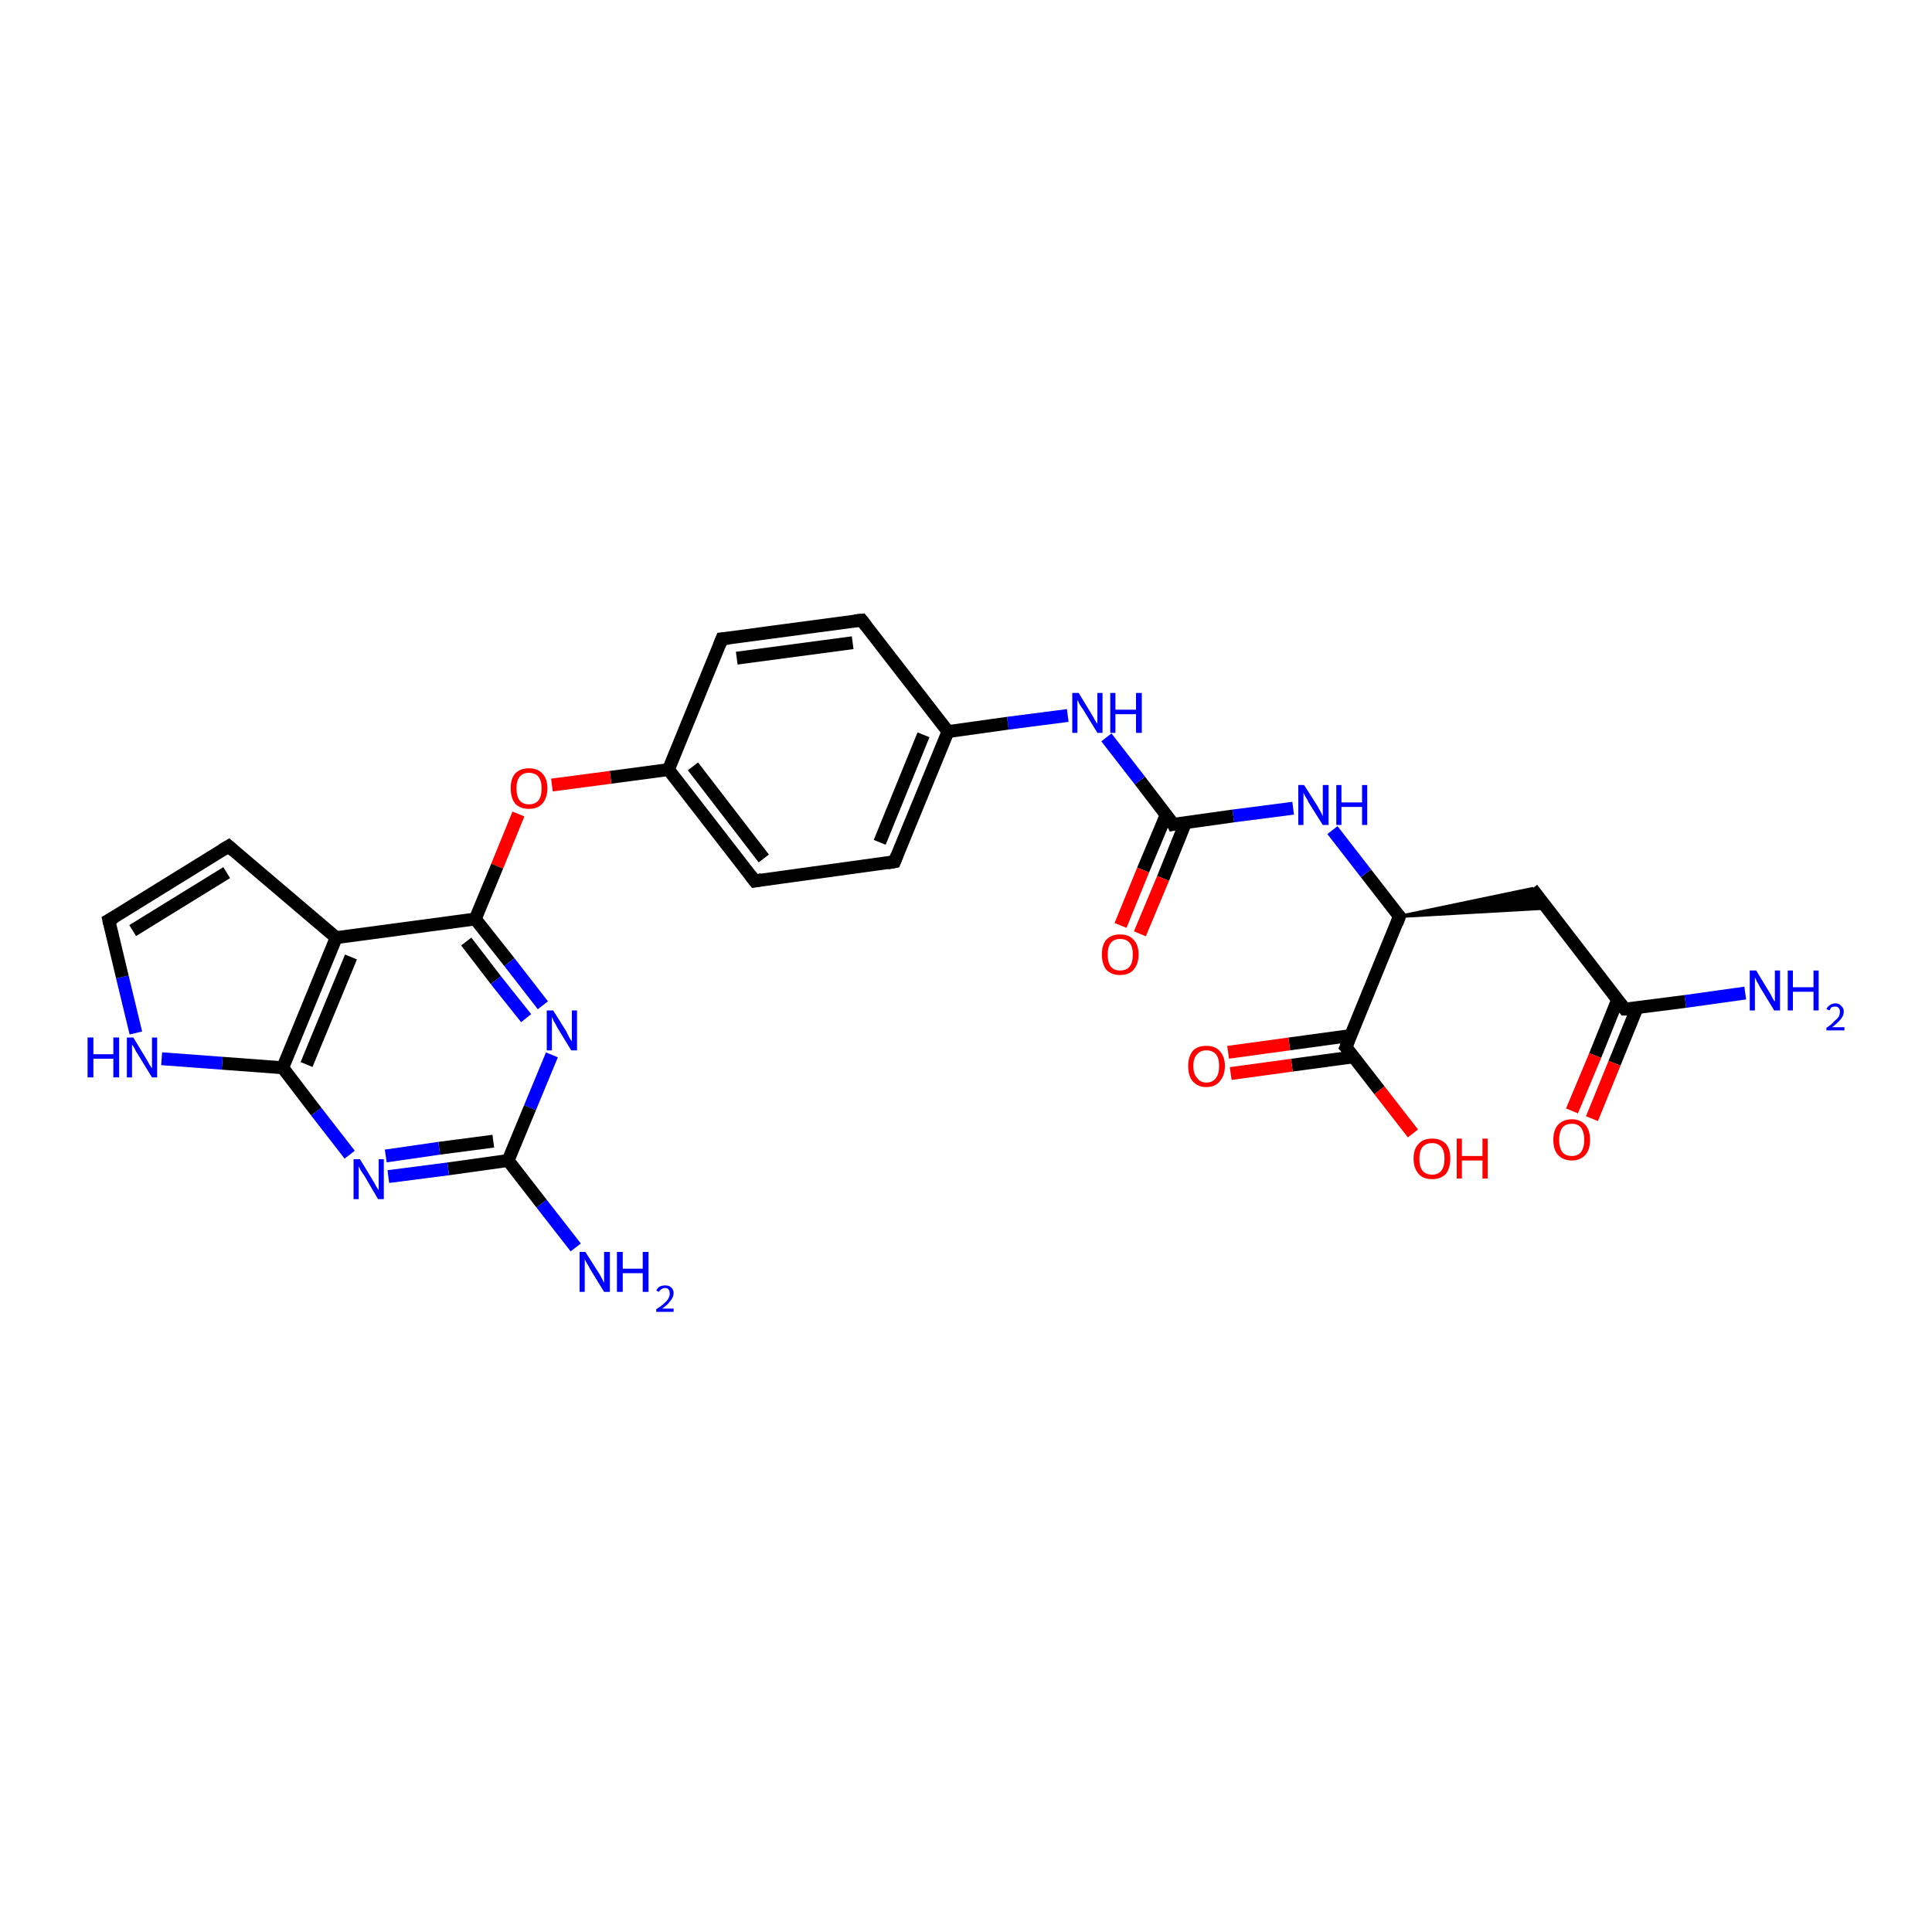 <?xml version='1.0' encoding='iso-8859-1'?>
<svg version='1.1' baseProfile='full'
              xmlns='http://www.w3.org/2000/svg'
                      xmlns:rdkit='http://www.rdkit.org/xml'
                      xmlns:xlink='http://www.w3.org/1999/xlink'
                  xml:space='preserve'
width='300px' height='300px' viewBox='0 0 300 300'>
<!-- END OF HEADER -->
<rect style='opacity:1.0;fill:#FFFFFF;stroke:none' width='300.0' height='300.0' x='0.0' y='0.0'> </rect>
<path class='bond-0 atom-0 atom-1' d='M 271.0,154.2 L 261.7,155.5' style='fill:none;fill-rule:evenodd;stroke:#0000FF;stroke-width:2.0px;stroke-linecap:butt;stroke-linejoin:miter;stroke-opacity:1' />
<path class='bond-0 atom-0 atom-1' d='M 261.7,155.5 L 252.3,156.7' style='fill:none;fill-rule:evenodd;stroke:#000000;stroke-width:2.0px;stroke-linecap:butt;stroke-linejoin:miter;stroke-opacity:1' />
<path class='bond-1 atom-1 atom-2' d='M 251.2,155.2 L 247.7,163.9' style='fill:none;fill-rule:evenodd;stroke:#000000;stroke-width:2.0px;stroke-linecap:butt;stroke-linejoin:miter;stroke-opacity:1' />
<path class='bond-1 atom-1 atom-2' d='M 247.7,163.9 L 244.1,172.5' style='fill:none;fill-rule:evenodd;stroke:#FF0000;stroke-width:2.0px;stroke-linecap:butt;stroke-linejoin:miter;stroke-opacity:1' />
<path class='bond-1 atom-1 atom-2' d='M 254.2,156.5 L 250.7,165.1' style='fill:none;fill-rule:evenodd;stroke:#000000;stroke-width:2.0px;stroke-linecap:butt;stroke-linejoin:miter;stroke-opacity:1' />
<path class='bond-1 atom-1 atom-2' d='M 250.7,165.1 L 247.2,173.7' style='fill:none;fill-rule:evenodd;stroke:#FF0000;stroke-width:2.0px;stroke-linecap:butt;stroke-linejoin:miter;stroke-opacity:1' />
<path class='bond-2 atom-1 atom-3' d='M 252.3,156.7 L 237.9,138.0' style='fill:none;fill-rule:evenodd;stroke:#000000;stroke-width:2.0px;stroke-linecap:butt;stroke-linejoin:miter;stroke-opacity:1' />
<path class='bond-3 atom-4 atom-3' d='M 217.3,142.3 L 237.9,138.0 L 240.2,141.0 Z' style='fill:#000000;fill-rule:evenodd;fill-opacity:1;stroke:#000000;stroke-width:0.5px;stroke-linecap:butt;stroke-linejoin:miter;stroke-opacity:1;' />
<path class='bond-4 atom-4 atom-5' d='M 217.3,142.3 L 212.1,135.6' style='fill:none;fill-rule:evenodd;stroke:#000000;stroke-width:2.0px;stroke-linecap:butt;stroke-linejoin:miter;stroke-opacity:1' />
<path class='bond-4 atom-4 atom-5' d='M 212.1,135.6 L 206.9,128.9' style='fill:none;fill-rule:evenodd;stroke:#0000FF;stroke-width:2.0px;stroke-linecap:butt;stroke-linejoin:miter;stroke-opacity:1' />
<path class='bond-5 atom-5 atom-6' d='M 200.8,125.5 L 191.5,126.7' style='fill:none;fill-rule:evenodd;stroke:#0000FF;stroke-width:2.0px;stroke-linecap:butt;stroke-linejoin:miter;stroke-opacity:1' />
<path class='bond-5 atom-5 atom-6' d='M 191.5,126.7 L 182.2,128.0' style='fill:none;fill-rule:evenodd;stroke:#000000;stroke-width:2.0px;stroke-linecap:butt;stroke-linejoin:miter;stroke-opacity:1' />
<path class='bond-6 atom-6 atom-7' d='M 181.1,126.5 L 177.5,135.1' style='fill:none;fill-rule:evenodd;stroke:#000000;stroke-width:2.0px;stroke-linecap:butt;stroke-linejoin:miter;stroke-opacity:1' />
<path class='bond-6 atom-6 atom-7' d='M 177.5,135.1 L 174.0,143.7' style='fill:none;fill-rule:evenodd;stroke:#FF0000;stroke-width:2.0px;stroke-linecap:butt;stroke-linejoin:miter;stroke-opacity:1' />
<path class='bond-6 atom-6 atom-7' d='M 184.1,127.7 L 180.6,136.4' style='fill:none;fill-rule:evenodd;stroke:#000000;stroke-width:2.0px;stroke-linecap:butt;stroke-linejoin:miter;stroke-opacity:1' />
<path class='bond-6 atom-6 atom-7' d='M 180.6,136.4 L 177.0,145.0' style='fill:none;fill-rule:evenodd;stroke:#FF0000;stroke-width:2.0px;stroke-linecap:butt;stroke-linejoin:miter;stroke-opacity:1' />
<path class='bond-7 atom-6 atom-8' d='M 182.2,128.0 L 177.0,121.2' style='fill:none;fill-rule:evenodd;stroke:#000000;stroke-width:2.0px;stroke-linecap:butt;stroke-linejoin:miter;stroke-opacity:1' />
<path class='bond-7 atom-6 atom-8' d='M 177.0,121.2 L 171.8,114.5' style='fill:none;fill-rule:evenodd;stroke:#0000FF;stroke-width:2.0px;stroke-linecap:butt;stroke-linejoin:miter;stroke-opacity:1' />
<path class='bond-8 atom-8 atom-9' d='M 165.8,111.1 L 156.5,112.3' style='fill:none;fill-rule:evenodd;stroke:#0000FF;stroke-width:2.0px;stroke-linecap:butt;stroke-linejoin:miter;stroke-opacity:1' />
<path class='bond-8 atom-8 atom-9' d='M 156.5,112.3 L 147.2,113.6' style='fill:none;fill-rule:evenodd;stroke:#000000;stroke-width:2.0px;stroke-linecap:butt;stroke-linejoin:miter;stroke-opacity:1' />
<path class='bond-9 atom-9 atom-10' d='M 147.2,113.6 L 138.9,133.8' style='fill:none;fill-rule:evenodd;stroke:#000000;stroke-width:2.0px;stroke-linecap:butt;stroke-linejoin:miter;stroke-opacity:1' />
<path class='bond-9 atom-9 atom-10' d='M 143.4,114.1 L 136.6,130.8' style='fill:none;fill-rule:evenodd;stroke:#000000;stroke-width:2.0px;stroke-linecap:butt;stroke-linejoin:miter;stroke-opacity:1' />
<path class='bond-10 atom-10 atom-11' d='M 138.9,133.8 L 117.2,136.8' style='fill:none;fill-rule:evenodd;stroke:#000000;stroke-width:2.0px;stroke-linecap:butt;stroke-linejoin:miter;stroke-opacity:1' />
<path class='bond-11 atom-11 atom-12' d='M 117.2,136.8 L 103.8,119.5' style='fill:none;fill-rule:evenodd;stroke:#000000;stroke-width:2.0px;stroke-linecap:butt;stroke-linejoin:miter;stroke-opacity:1' />
<path class='bond-11 atom-11 atom-12' d='M 118.6,133.3 L 107.6,119.0' style='fill:none;fill-rule:evenodd;stroke:#000000;stroke-width:2.0px;stroke-linecap:butt;stroke-linejoin:miter;stroke-opacity:1' />
<path class='bond-12 atom-12 atom-13' d='M 103.8,119.5 L 94.8,120.7' style='fill:none;fill-rule:evenodd;stroke:#000000;stroke-width:2.0px;stroke-linecap:butt;stroke-linejoin:miter;stroke-opacity:1' />
<path class='bond-12 atom-12 atom-13' d='M 94.8,120.7 L 85.7,121.9' style='fill:none;fill-rule:evenodd;stroke:#FF0000;stroke-width:2.0px;stroke-linecap:butt;stroke-linejoin:miter;stroke-opacity:1' />
<path class='bond-13 atom-13 atom-14' d='M 80.5,126.4 L 77.2,134.5' style='fill:none;fill-rule:evenodd;stroke:#FF0000;stroke-width:2.0px;stroke-linecap:butt;stroke-linejoin:miter;stroke-opacity:1' />
<path class='bond-13 atom-13 atom-14' d='M 77.2,134.5 L 73.8,142.7' style='fill:none;fill-rule:evenodd;stroke:#000000;stroke-width:2.0px;stroke-linecap:butt;stroke-linejoin:miter;stroke-opacity:1' />
<path class='bond-14 atom-14 atom-15' d='M 73.8,142.7 L 79.1,149.4' style='fill:none;fill-rule:evenodd;stroke:#000000;stroke-width:2.0px;stroke-linecap:butt;stroke-linejoin:miter;stroke-opacity:1' />
<path class='bond-14 atom-14 atom-15' d='M 79.1,149.4 L 84.3,156.1' style='fill:none;fill-rule:evenodd;stroke:#0000FF;stroke-width:2.0px;stroke-linecap:butt;stroke-linejoin:miter;stroke-opacity:1' />
<path class='bond-14 atom-14 atom-15' d='M 72.4,146.2 L 77.0,152.2' style='fill:none;fill-rule:evenodd;stroke:#000000;stroke-width:2.0px;stroke-linecap:butt;stroke-linejoin:miter;stroke-opacity:1' />
<path class='bond-14 atom-14 atom-15' d='M 77.0,152.2 L 81.7,158.1' style='fill:none;fill-rule:evenodd;stroke:#0000FF;stroke-width:2.0px;stroke-linecap:butt;stroke-linejoin:miter;stroke-opacity:1' />
<path class='bond-15 atom-15 atom-16' d='M 85.7,163.8 L 82.3,172.0' style='fill:none;fill-rule:evenodd;stroke:#0000FF;stroke-width:2.0px;stroke-linecap:butt;stroke-linejoin:miter;stroke-opacity:1' />
<path class='bond-15 atom-15 atom-16' d='M 82.3,172.0 L 78.9,180.2' style='fill:none;fill-rule:evenodd;stroke:#000000;stroke-width:2.0px;stroke-linecap:butt;stroke-linejoin:miter;stroke-opacity:1' />
<path class='bond-16 atom-16 atom-17' d='M 78.9,180.2 L 84.1,186.9' style='fill:none;fill-rule:evenodd;stroke:#000000;stroke-width:2.0px;stroke-linecap:butt;stroke-linejoin:miter;stroke-opacity:1' />
<path class='bond-16 atom-16 atom-17' d='M 84.1,186.9 L 89.4,193.7' style='fill:none;fill-rule:evenodd;stroke:#0000FF;stroke-width:2.0px;stroke-linecap:butt;stroke-linejoin:miter;stroke-opacity:1' />
<path class='bond-17 atom-16 atom-18' d='M 78.9,180.2 L 69.6,181.5' style='fill:none;fill-rule:evenodd;stroke:#000000;stroke-width:2.0px;stroke-linecap:butt;stroke-linejoin:miter;stroke-opacity:1' />
<path class='bond-17 atom-16 atom-18' d='M 69.6,181.5 L 60.3,182.7' style='fill:none;fill-rule:evenodd;stroke:#0000FF;stroke-width:2.0px;stroke-linecap:butt;stroke-linejoin:miter;stroke-opacity:1' />
<path class='bond-17 atom-16 atom-18' d='M 76.6,177.2 L 68.2,178.3' style='fill:none;fill-rule:evenodd;stroke:#000000;stroke-width:2.0px;stroke-linecap:butt;stroke-linejoin:miter;stroke-opacity:1' />
<path class='bond-17 atom-16 atom-18' d='M 68.2,178.3 L 59.9,179.5' style='fill:none;fill-rule:evenodd;stroke:#0000FF;stroke-width:2.0px;stroke-linecap:butt;stroke-linejoin:miter;stroke-opacity:1' />
<path class='bond-18 atom-18 atom-19' d='M 54.3,179.3 L 49.1,172.6' style='fill:none;fill-rule:evenodd;stroke:#0000FF;stroke-width:2.0px;stroke-linecap:butt;stroke-linejoin:miter;stroke-opacity:1' />
<path class='bond-18 atom-18 atom-19' d='M 49.1,172.6 L 43.9,165.8' style='fill:none;fill-rule:evenodd;stroke:#000000;stroke-width:2.0px;stroke-linecap:butt;stroke-linejoin:miter;stroke-opacity:1' />
<path class='bond-19 atom-19 atom-20' d='M 43.9,165.8 L 34.5,165.1' style='fill:none;fill-rule:evenodd;stroke:#000000;stroke-width:2.0px;stroke-linecap:butt;stroke-linejoin:miter;stroke-opacity:1' />
<path class='bond-19 atom-19 atom-20' d='M 34.5,165.1 L 25.1,164.4' style='fill:none;fill-rule:evenodd;stroke:#0000FF;stroke-width:2.0px;stroke-linecap:butt;stroke-linejoin:miter;stroke-opacity:1' />
<path class='bond-20 atom-20 atom-21' d='M 21.1,160.4 L 19.0,151.7' style='fill:none;fill-rule:evenodd;stroke:#0000FF;stroke-width:2.0px;stroke-linecap:butt;stroke-linejoin:miter;stroke-opacity:1' />
<path class='bond-20 atom-20 atom-21' d='M 19.0,151.7 L 16.9,142.9' style='fill:none;fill-rule:evenodd;stroke:#000000;stroke-width:2.0px;stroke-linecap:butt;stroke-linejoin:miter;stroke-opacity:1' />
<path class='bond-21 atom-21 atom-22' d='M 16.9,142.9 L 35.5,131.4' style='fill:none;fill-rule:evenodd;stroke:#000000;stroke-width:2.0px;stroke-linecap:butt;stroke-linejoin:miter;stroke-opacity:1' />
<path class='bond-21 atom-21 atom-22' d='M 20.6,144.5 L 35.2,135.5' style='fill:none;fill-rule:evenodd;stroke:#000000;stroke-width:2.0px;stroke-linecap:butt;stroke-linejoin:miter;stroke-opacity:1' />
<path class='bond-22 atom-22 atom-23' d='M 35.5,131.4 L 52.2,145.6' style='fill:none;fill-rule:evenodd;stroke:#000000;stroke-width:2.0px;stroke-linecap:butt;stroke-linejoin:miter;stroke-opacity:1' />
<path class='bond-23 atom-12 atom-24' d='M 103.8,119.5 L 112.1,99.2' style='fill:none;fill-rule:evenodd;stroke:#000000;stroke-width:2.0px;stroke-linecap:butt;stroke-linejoin:miter;stroke-opacity:1' />
<path class='bond-24 atom-24 atom-25' d='M 112.1,99.2 L 133.8,96.3' style='fill:none;fill-rule:evenodd;stroke:#000000;stroke-width:2.0px;stroke-linecap:butt;stroke-linejoin:miter;stroke-opacity:1' />
<path class='bond-24 atom-24 atom-25' d='M 114.4,102.2 L 132.4,99.8' style='fill:none;fill-rule:evenodd;stroke:#000000;stroke-width:2.0px;stroke-linecap:butt;stroke-linejoin:miter;stroke-opacity:1' />
<path class='bond-25 atom-4 atom-26' d='M 217.3,142.3 L 209.0,162.6' style='fill:none;fill-rule:evenodd;stroke:#000000;stroke-width:2.0px;stroke-linecap:butt;stroke-linejoin:miter;stroke-opacity:1' />
<path class='bond-26 atom-26 atom-27' d='M 209.7,160.8 L 200.2,162.1' style='fill:none;fill-rule:evenodd;stroke:#000000;stroke-width:2.0px;stroke-linecap:butt;stroke-linejoin:miter;stroke-opacity:1' />
<path class='bond-26 atom-26 atom-27' d='M 200.2,162.1 L 190.7,163.4' style='fill:none;fill-rule:evenodd;stroke:#FF0000;stroke-width:2.0px;stroke-linecap:butt;stroke-linejoin:miter;stroke-opacity:1' />
<path class='bond-26 atom-26 atom-27' d='M 210.2,164.1 L 200.6,165.4' style='fill:none;fill-rule:evenodd;stroke:#000000;stroke-width:2.0px;stroke-linecap:butt;stroke-linejoin:miter;stroke-opacity:1' />
<path class='bond-26 atom-26 atom-27' d='M 200.6,165.4 L 191.1,166.7' style='fill:none;fill-rule:evenodd;stroke:#FF0000;stroke-width:2.0px;stroke-linecap:butt;stroke-linejoin:miter;stroke-opacity:1' />
<path class='bond-27 atom-26 atom-28' d='M 209.0,162.6 L 214.2,169.3' style='fill:none;fill-rule:evenodd;stroke:#000000;stroke-width:2.0px;stroke-linecap:butt;stroke-linejoin:miter;stroke-opacity:1' />
<path class='bond-27 atom-26 atom-28' d='M 214.2,169.3 L 219.4,176.0' style='fill:none;fill-rule:evenodd;stroke:#FF0000;stroke-width:2.0px;stroke-linecap:butt;stroke-linejoin:miter;stroke-opacity:1' />
<path class='bond-28 atom-25 atom-9' d='M 133.8,96.3 L 147.2,113.6' style='fill:none;fill-rule:evenodd;stroke:#000000;stroke-width:2.0px;stroke-linecap:butt;stroke-linejoin:miter;stroke-opacity:1' />
<path class='bond-29 atom-23 atom-14' d='M 52.2,145.6 L 73.8,142.7' style='fill:none;fill-rule:evenodd;stroke:#000000;stroke-width:2.0px;stroke-linecap:butt;stroke-linejoin:miter;stroke-opacity:1' />
<path class='bond-30 atom-23 atom-19' d='M 52.2,145.6 L 43.9,165.8' style='fill:none;fill-rule:evenodd;stroke:#000000;stroke-width:2.0px;stroke-linecap:butt;stroke-linejoin:miter;stroke-opacity:1' />
<path class='bond-30 atom-23 atom-19' d='M 54.5,148.6 L 47.6,165.3' style='fill:none;fill-rule:evenodd;stroke:#000000;stroke-width:2.0px;stroke-linecap:butt;stroke-linejoin:miter;stroke-opacity:1' />
<path d='M 252.8,156.7 L 252.3,156.7 L 251.6,155.8' style='fill:none;stroke:#000000;stroke-width:2.0px;stroke-linecap:butt;stroke-linejoin:miter;stroke-opacity:1;' />
<path d='M 217.0,142.0 L 217.3,142.3 L 216.9,143.4' style='fill:none;stroke:#000000;stroke-width:2.0px;stroke-linecap:butt;stroke-linejoin:miter;stroke-opacity:1;' />
<path d='M 182.7,127.9 L 182.2,128.0 L 182.0,127.6' style='fill:none;stroke:#000000;stroke-width:2.0px;stroke-linecap:butt;stroke-linejoin:miter;stroke-opacity:1;' />
<path d='M 139.3,132.8 L 138.9,133.8 L 137.8,134.0' style='fill:none;stroke:#000000;stroke-width:2.0px;stroke-linecap:butt;stroke-linejoin:miter;stroke-opacity:1;' />
<path d='M 118.3,136.6 L 117.2,136.8 L 116.5,135.9' style='fill:none;stroke:#000000;stroke-width:2.0px;stroke-linecap:butt;stroke-linejoin:miter;stroke-opacity:1;' />
<path d='M 17.0,143.4 L 16.9,142.9 L 17.8,142.4' style='fill:none;stroke:#000000;stroke-width:2.0px;stroke-linecap:butt;stroke-linejoin:miter;stroke-opacity:1;' />
<path d='M 34.5,132.0 L 35.5,131.4 L 36.3,132.1' style='fill:none;stroke:#000000;stroke-width:2.0px;stroke-linecap:butt;stroke-linejoin:miter;stroke-opacity:1;' />
<path d='M 111.7,100.2 L 112.1,99.2 L 113.2,99.1' style='fill:none;stroke:#000000;stroke-width:2.0px;stroke-linecap:butt;stroke-linejoin:miter;stroke-opacity:1;' />
<path d='M 132.7,96.4 L 133.8,96.3 L 134.5,97.2' style='fill:none;stroke:#000000;stroke-width:2.0px;stroke-linecap:butt;stroke-linejoin:miter;stroke-opacity:1;' />
<path d='M 209.4,161.6 L 209.0,162.6 L 209.3,162.9' style='fill:none;stroke:#000000;stroke-width:2.0px;stroke-linecap:butt;stroke-linejoin:miter;stroke-opacity:1;' />
<path class='atom-0' d='M 272.7 150.7
L 274.7 154.0
Q 274.9 154.3, 275.2 154.9
Q 275.5 155.5, 275.6 155.5
L 275.6 150.7
L 276.4 150.7
L 276.4 156.9
L 275.5 156.9
L 273.3 153.3
Q 273.1 152.9, 272.8 152.4
Q 272.6 151.9, 272.5 151.8
L 272.5 156.9
L 271.7 156.9
L 271.7 150.7
L 272.7 150.7
' fill='#0000FF'/>
<path class='atom-0' d='M 277.6 150.7
L 278.4 150.7
L 278.4 153.3
L 281.6 153.3
L 281.6 150.7
L 282.4 150.7
L 282.4 156.9
L 281.6 156.9
L 281.6 154.0
L 278.4 154.0
L 278.4 156.9
L 277.6 156.9
L 277.6 150.7
' fill='#0000FF'/>
<path class='atom-0' d='M 283.6 156.7
Q 283.8 156.3, 284.1 156.1
Q 284.5 155.8, 285.0 155.8
Q 285.6 155.8, 285.9 156.2
Q 286.3 156.5, 286.3 157.1
Q 286.3 157.7, 285.8 158.3
Q 285.4 158.8, 284.5 159.5
L 286.4 159.5
L 286.4 160.0
L 283.6 160.0
L 283.6 159.6
Q 284.4 159.1, 284.8 158.6
Q 285.3 158.2, 285.5 157.9
Q 285.7 157.5, 285.7 157.1
Q 285.7 156.7, 285.5 156.5
Q 285.3 156.3, 285.0 156.3
Q 284.7 156.3, 284.4 156.4
Q 284.2 156.6, 284.1 156.9
L 283.6 156.7
' fill='#0000FF'/>
<path class='atom-2' d='M 241.2 177.0
Q 241.2 175.5, 241.9 174.7
Q 242.7 173.8, 244.1 173.8
Q 245.4 173.8, 246.2 174.7
Q 246.9 175.5, 246.9 177.0
Q 246.9 178.5, 246.2 179.3
Q 245.4 180.2, 244.1 180.2
Q 242.7 180.2, 241.9 179.3
Q 241.2 178.5, 241.2 177.0
M 244.1 179.5
Q 245.0 179.5, 245.5 178.9
Q 246.0 178.2, 246.0 177.0
Q 246.0 175.8, 245.5 175.1
Q 245.0 174.5, 244.1 174.5
Q 243.1 174.5, 242.6 175.1
Q 242.1 175.8, 242.1 177.0
Q 242.1 178.2, 242.6 178.9
Q 243.1 179.5, 244.1 179.5
' fill='#FF0000'/>
<path class='atom-5' d='M 202.5 121.9
L 204.6 125.2
Q 204.8 125.6, 205.1 126.1
Q 205.4 126.7, 205.4 126.8
L 205.4 121.9
L 206.3 121.9
L 206.3 128.1
L 205.4 128.1
L 203.2 124.6
Q 203.0 124.1, 202.7 123.7
Q 202.4 123.2, 202.4 123.0
L 202.4 128.1
L 201.6 128.1
L 201.6 121.9
L 202.5 121.9
' fill='#0000FF'/>
<path class='atom-5' d='M 207.5 121.9
L 208.3 121.9
L 208.3 124.6
L 211.5 124.6
L 211.5 121.9
L 212.3 121.9
L 212.3 128.1
L 211.5 128.1
L 211.5 125.3
L 208.3 125.3
L 208.3 128.1
L 207.5 128.1
L 207.5 121.9
' fill='#0000FF'/>
<path class='atom-7' d='M 171.1 148.2
Q 171.1 146.7, 171.8 145.9
Q 172.6 145.1, 173.9 145.1
Q 175.3 145.1, 176.0 145.9
Q 176.8 146.7, 176.8 148.2
Q 176.8 149.7, 176.0 150.6
Q 175.3 151.4, 173.9 151.4
Q 172.6 151.4, 171.8 150.6
Q 171.1 149.7, 171.1 148.2
M 173.9 150.7
Q 174.9 150.7, 175.4 150.1
Q 175.9 149.5, 175.9 148.2
Q 175.9 147.0, 175.4 146.4
Q 174.9 145.8, 173.9 145.8
Q 173.0 145.8, 172.5 146.4
Q 172.0 147.0, 172.0 148.2
Q 172.0 149.5, 172.5 150.1
Q 173.0 150.7, 173.9 150.7
' fill='#FF0000'/>
<path class='atom-8' d='M 167.5 107.6
L 169.5 110.9
Q 169.7 111.2, 170.0 111.8
Q 170.4 112.4, 170.4 112.4
L 170.4 107.6
L 171.2 107.6
L 171.2 113.8
L 170.4 113.8
L 168.2 110.2
Q 167.9 109.8, 167.6 109.3
Q 167.4 108.8, 167.3 108.7
L 167.3 113.8
L 166.5 113.8
L 166.5 107.6
L 167.5 107.6
' fill='#0000FF'/>
<path class='atom-8' d='M 172.4 107.6
L 173.2 107.6
L 173.2 110.2
L 176.4 110.2
L 176.4 107.6
L 177.3 107.6
L 177.3 113.8
L 176.4 113.8
L 176.4 110.9
L 173.2 110.9
L 173.2 113.8
L 172.4 113.8
L 172.4 107.6
' fill='#0000FF'/>
<path class='atom-13' d='M 79.3 122.4
Q 79.3 120.9, 80.0 120.1
Q 80.8 119.3, 82.1 119.3
Q 83.5 119.3, 84.2 120.1
Q 85.0 120.9, 85.0 122.4
Q 85.0 123.9, 84.2 124.8
Q 83.5 125.6, 82.1 125.6
Q 80.8 125.6, 80.0 124.8
Q 79.3 123.9, 79.3 122.4
M 82.1 124.9
Q 83.1 124.9, 83.6 124.3
Q 84.1 123.7, 84.1 122.4
Q 84.1 121.2, 83.6 120.6
Q 83.1 120.0, 82.1 120.0
Q 81.2 120.0, 80.7 120.6
Q 80.2 121.2, 80.2 122.4
Q 80.2 123.7, 80.7 124.3
Q 81.2 124.9, 82.1 124.9
' fill='#FF0000'/>
<path class='atom-15' d='M 85.9 156.9
L 87.9 160.1
Q 88.1 160.5, 88.4 161.1
Q 88.7 161.6, 88.8 161.7
L 88.8 156.9
L 89.6 156.9
L 89.6 163.1
L 88.7 163.1
L 86.5 159.5
Q 86.3 159.0, 86.0 158.6
Q 85.8 158.1, 85.7 157.9
L 85.7 163.1
L 84.9 163.1
L 84.9 156.9
L 85.9 156.9
' fill='#0000FF'/>
<path class='atom-17' d='M 90.9 194.4
L 93.0 197.7
Q 93.2 198.0, 93.5 198.6
Q 93.8 199.2, 93.8 199.2
L 93.8 194.4
L 94.7 194.4
L 94.7 200.6
L 93.8 200.6
L 91.6 197.0
Q 91.4 196.6, 91.1 196.1
Q 90.8 195.6, 90.8 195.5
L 90.8 200.6
L 90.0 200.6
L 90.0 194.4
L 90.9 194.4
' fill='#0000FF'/>
<path class='atom-17' d='M 95.8 194.4
L 96.7 194.4
L 96.7 197.0
L 99.8 197.0
L 99.8 194.4
L 100.7 194.4
L 100.7 200.6
L 99.8 200.6
L 99.8 197.7
L 96.7 197.7
L 96.7 200.6
L 95.8 200.6
L 95.8 194.4
' fill='#0000FF'/>
<path class='atom-17' d='M 101.9 200.4
Q 102.1 200.0, 102.4 199.8
Q 102.8 199.6, 103.3 199.6
Q 103.9 199.6, 104.2 199.9
Q 104.6 200.2, 104.6 200.8
Q 104.6 201.4, 104.1 202.0
Q 103.7 202.6, 102.8 203.2
L 104.6 203.2
L 104.6 203.7
L 101.9 203.7
L 101.9 203.3
Q 102.7 202.8, 103.1 202.4
Q 103.6 202.0, 103.8 201.6
Q 104.0 201.2, 104.0 200.9
Q 104.0 200.5, 103.8 200.2
Q 103.6 200.0, 103.3 200.0
Q 102.9 200.0, 102.7 200.2
Q 102.5 200.3, 102.3 200.6
L 101.9 200.4
' fill='#0000FF'/>
<path class='atom-18' d='M 55.9 180.0
L 57.9 183.3
Q 58.1 183.6, 58.4 184.2
Q 58.8 184.8, 58.8 184.8
L 58.8 180.0
L 59.6 180.0
L 59.6 186.2
L 58.7 186.2
L 56.6 182.6
Q 56.3 182.2, 56.0 181.7
Q 55.8 181.3, 55.7 181.1
L 55.7 186.2
L 54.9 186.2
L 54.9 180.0
L 55.9 180.0
' fill='#0000FF'/>
<path class='atom-20' d='M 13.6 161.1
L 14.5 161.1
L 14.5 163.7
L 17.6 163.7
L 17.6 161.1
L 18.5 161.1
L 18.5 167.3
L 17.6 167.3
L 17.6 164.4
L 14.5 164.4
L 14.5 167.3
L 13.6 167.3
L 13.6 161.1
' fill='#0000FF'/>
<path class='atom-20' d='M 20.7 161.1
L 22.7 164.4
Q 22.9 164.7, 23.2 165.3
Q 23.6 165.9, 23.6 165.9
L 23.6 161.1
L 24.4 161.1
L 24.4 167.3
L 23.6 167.3
L 21.4 163.7
Q 21.1 163.3, 20.9 162.8
Q 20.6 162.3, 20.5 162.2
L 20.5 167.3
L 19.7 167.3
L 19.7 161.1
L 20.7 161.1
' fill='#0000FF'/>
<path class='atom-27' d='M 184.5 165.5
Q 184.5 164.1, 185.2 163.2
Q 185.9 162.4, 187.3 162.4
Q 188.7 162.4, 189.4 163.2
Q 190.2 164.1, 190.2 165.5
Q 190.2 167.0, 189.4 167.9
Q 188.7 168.8, 187.3 168.8
Q 186.0 168.8, 185.2 167.9
Q 184.5 167.1, 184.5 165.5
M 187.3 168.1
Q 188.3 168.1, 188.8 167.4
Q 189.3 166.8, 189.3 165.5
Q 189.3 164.3, 188.8 163.7
Q 188.3 163.1, 187.3 163.1
Q 186.4 163.1, 185.9 163.7
Q 185.3 164.3, 185.3 165.5
Q 185.3 166.8, 185.9 167.4
Q 186.4 168.1, 187.3 168.1
' fill='#FF0000'/>
<path class='atom-28' d='M 219.5 179.9
Q 219.5 178.4, 220.3 177.6
Q 221.0 176.8, 222.4 176.8
Q 223.7 176.8, 224.5 177.6
Q 225.2 178.4, 225.2 179.9
Q 225.2 181.4, 224.5 182.3
Q 223.7 183.1, 222.4 183.1
Q 221.0 183.1, 220.3 182.3
Q 219.5 181.4, 219.5 179.9
M 222.4 182.4
Q 223.3 182.4, 223.8 181.8
Q 224.3 181.2, 224.3 179.9
Q 224.3 178.7, 223.8 178.1
Q 223.3 177.5, 222.4 177.5
Q 221.4 177.5, 220.9 178.1
Q 220.4 178.7, 220.4 179.9
Q 220.4 181.2, 220.9 181.8
Q 221.4 182.4, 222.4 182.4
' fill='#FF0000'/>
<path class='atom-28' d='M 226.2 176.8
L 227.0 176.8
L 227.0 179.5
L 230.2 179.5
L 230.2 176.8
L 231.0 176.8
L 231.0 183.0
L 230.2 183.0
L 230.2 180.2
L 227.0 180.2
L 227.0 183.0
L 226.2 183.0
L 226.2 176.8
' fill='#FF0000'/>
</svg>
